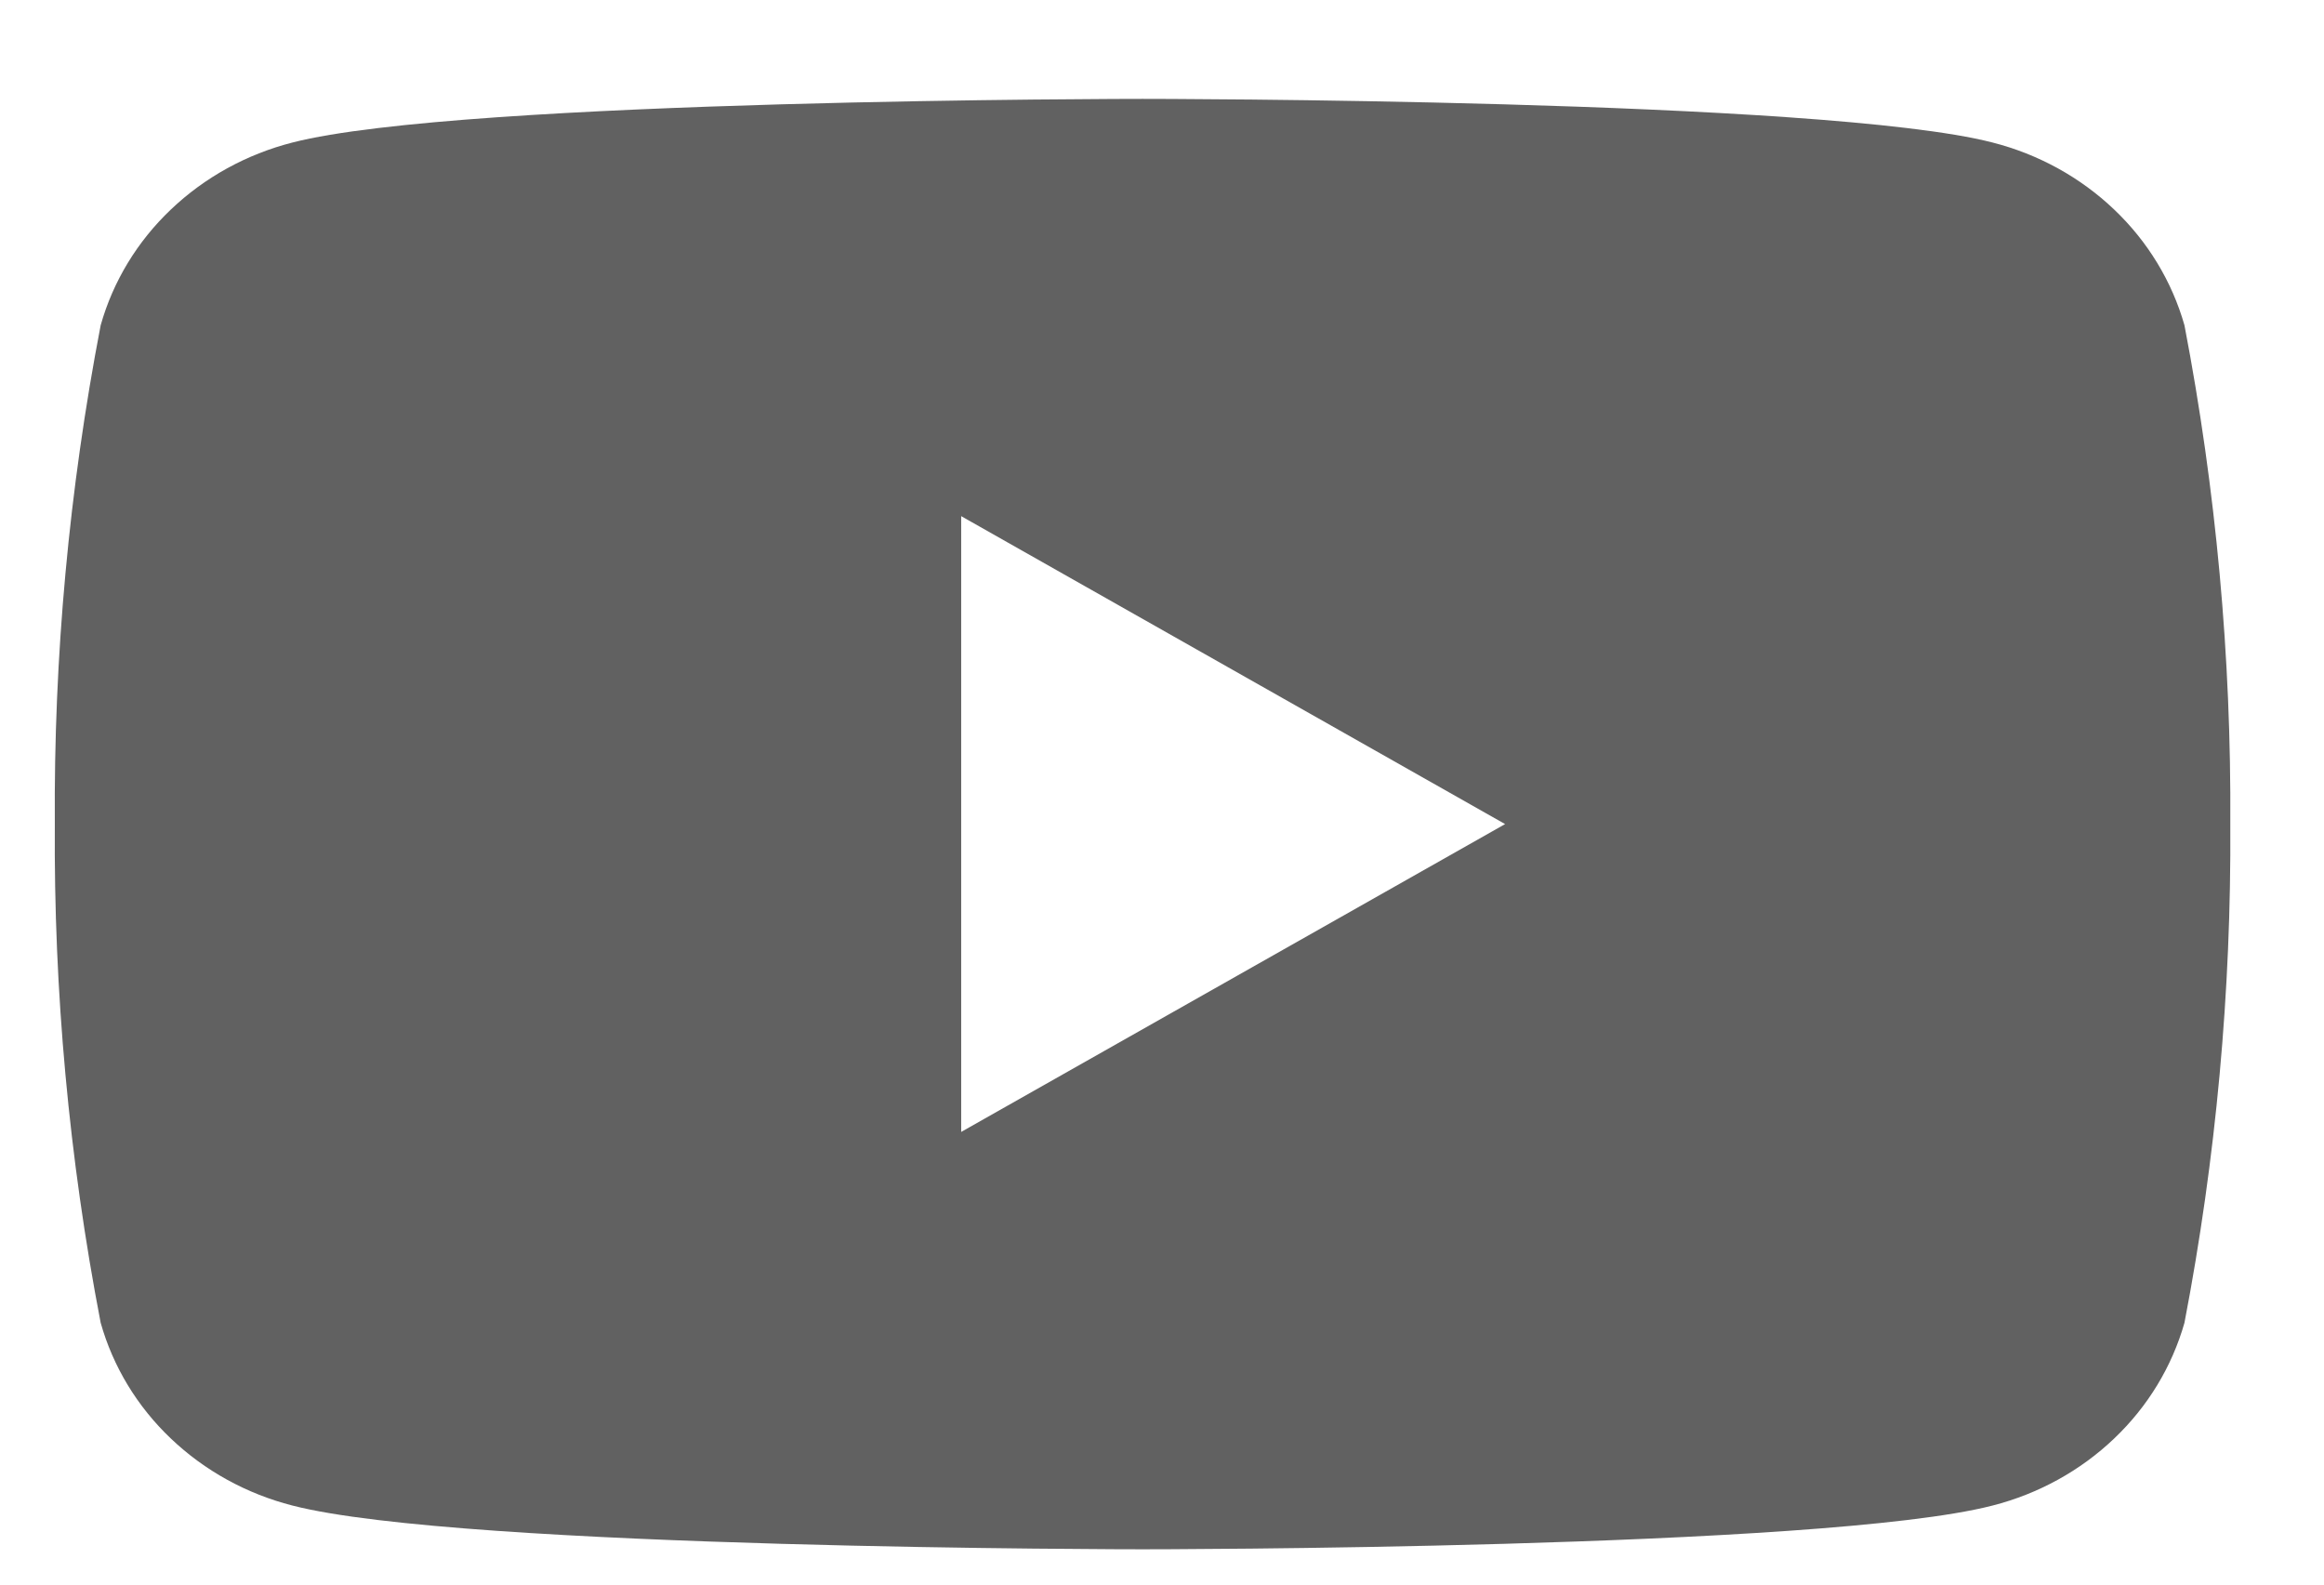 <?xml version="1.0" encoding="UTF-8"?> <svg xmlns="http://www.w3.org/2000/svg" width="22" height="15" viewBox="0 0 22 15" fill="none"> <path fill-rule="evenodd" clip-rule="evenodd" d="M20.013 1.983C20.332 2.286 20.561 2.664 20.679 3.079C20.978 4.637 21.123 6.217 21.113 7.801C21.123 9.384 20.978 10.965 20.679 12.522C20.561 12.937 20.332 13.315 20.013 13.618C19.694 13.922 19.297 14.141 18.862 14.252C17.259 14.666 10.816 14.666 10.816 14.666C10.816 14.666 4.373 14.666 2.769 14.252C2.334 14.141 1.937 13.922 1.618 13.618C1.299 13.315 1.07 12.937 0.953 12.522C0.653 10.965 0.508 9.384 0.519 7.801C0.508 6.217 0.653 4.637 0.953 3.079C1.07 2.664 1.299 2.286 1.618 1.983C1.937 1.679 2.334 1.46 2.769 1.349C4.373 0.936 10.816 0.936 10.816 0.936C10.816 0.936 17.259 0.936 18.862 1.349C19.297 1.46 19.694 1.679 20.013 1.983ZM9.099 10.715L14.248 7.801L9.099 4.886V10.715Z" fill="#616161"></path> </svg> 